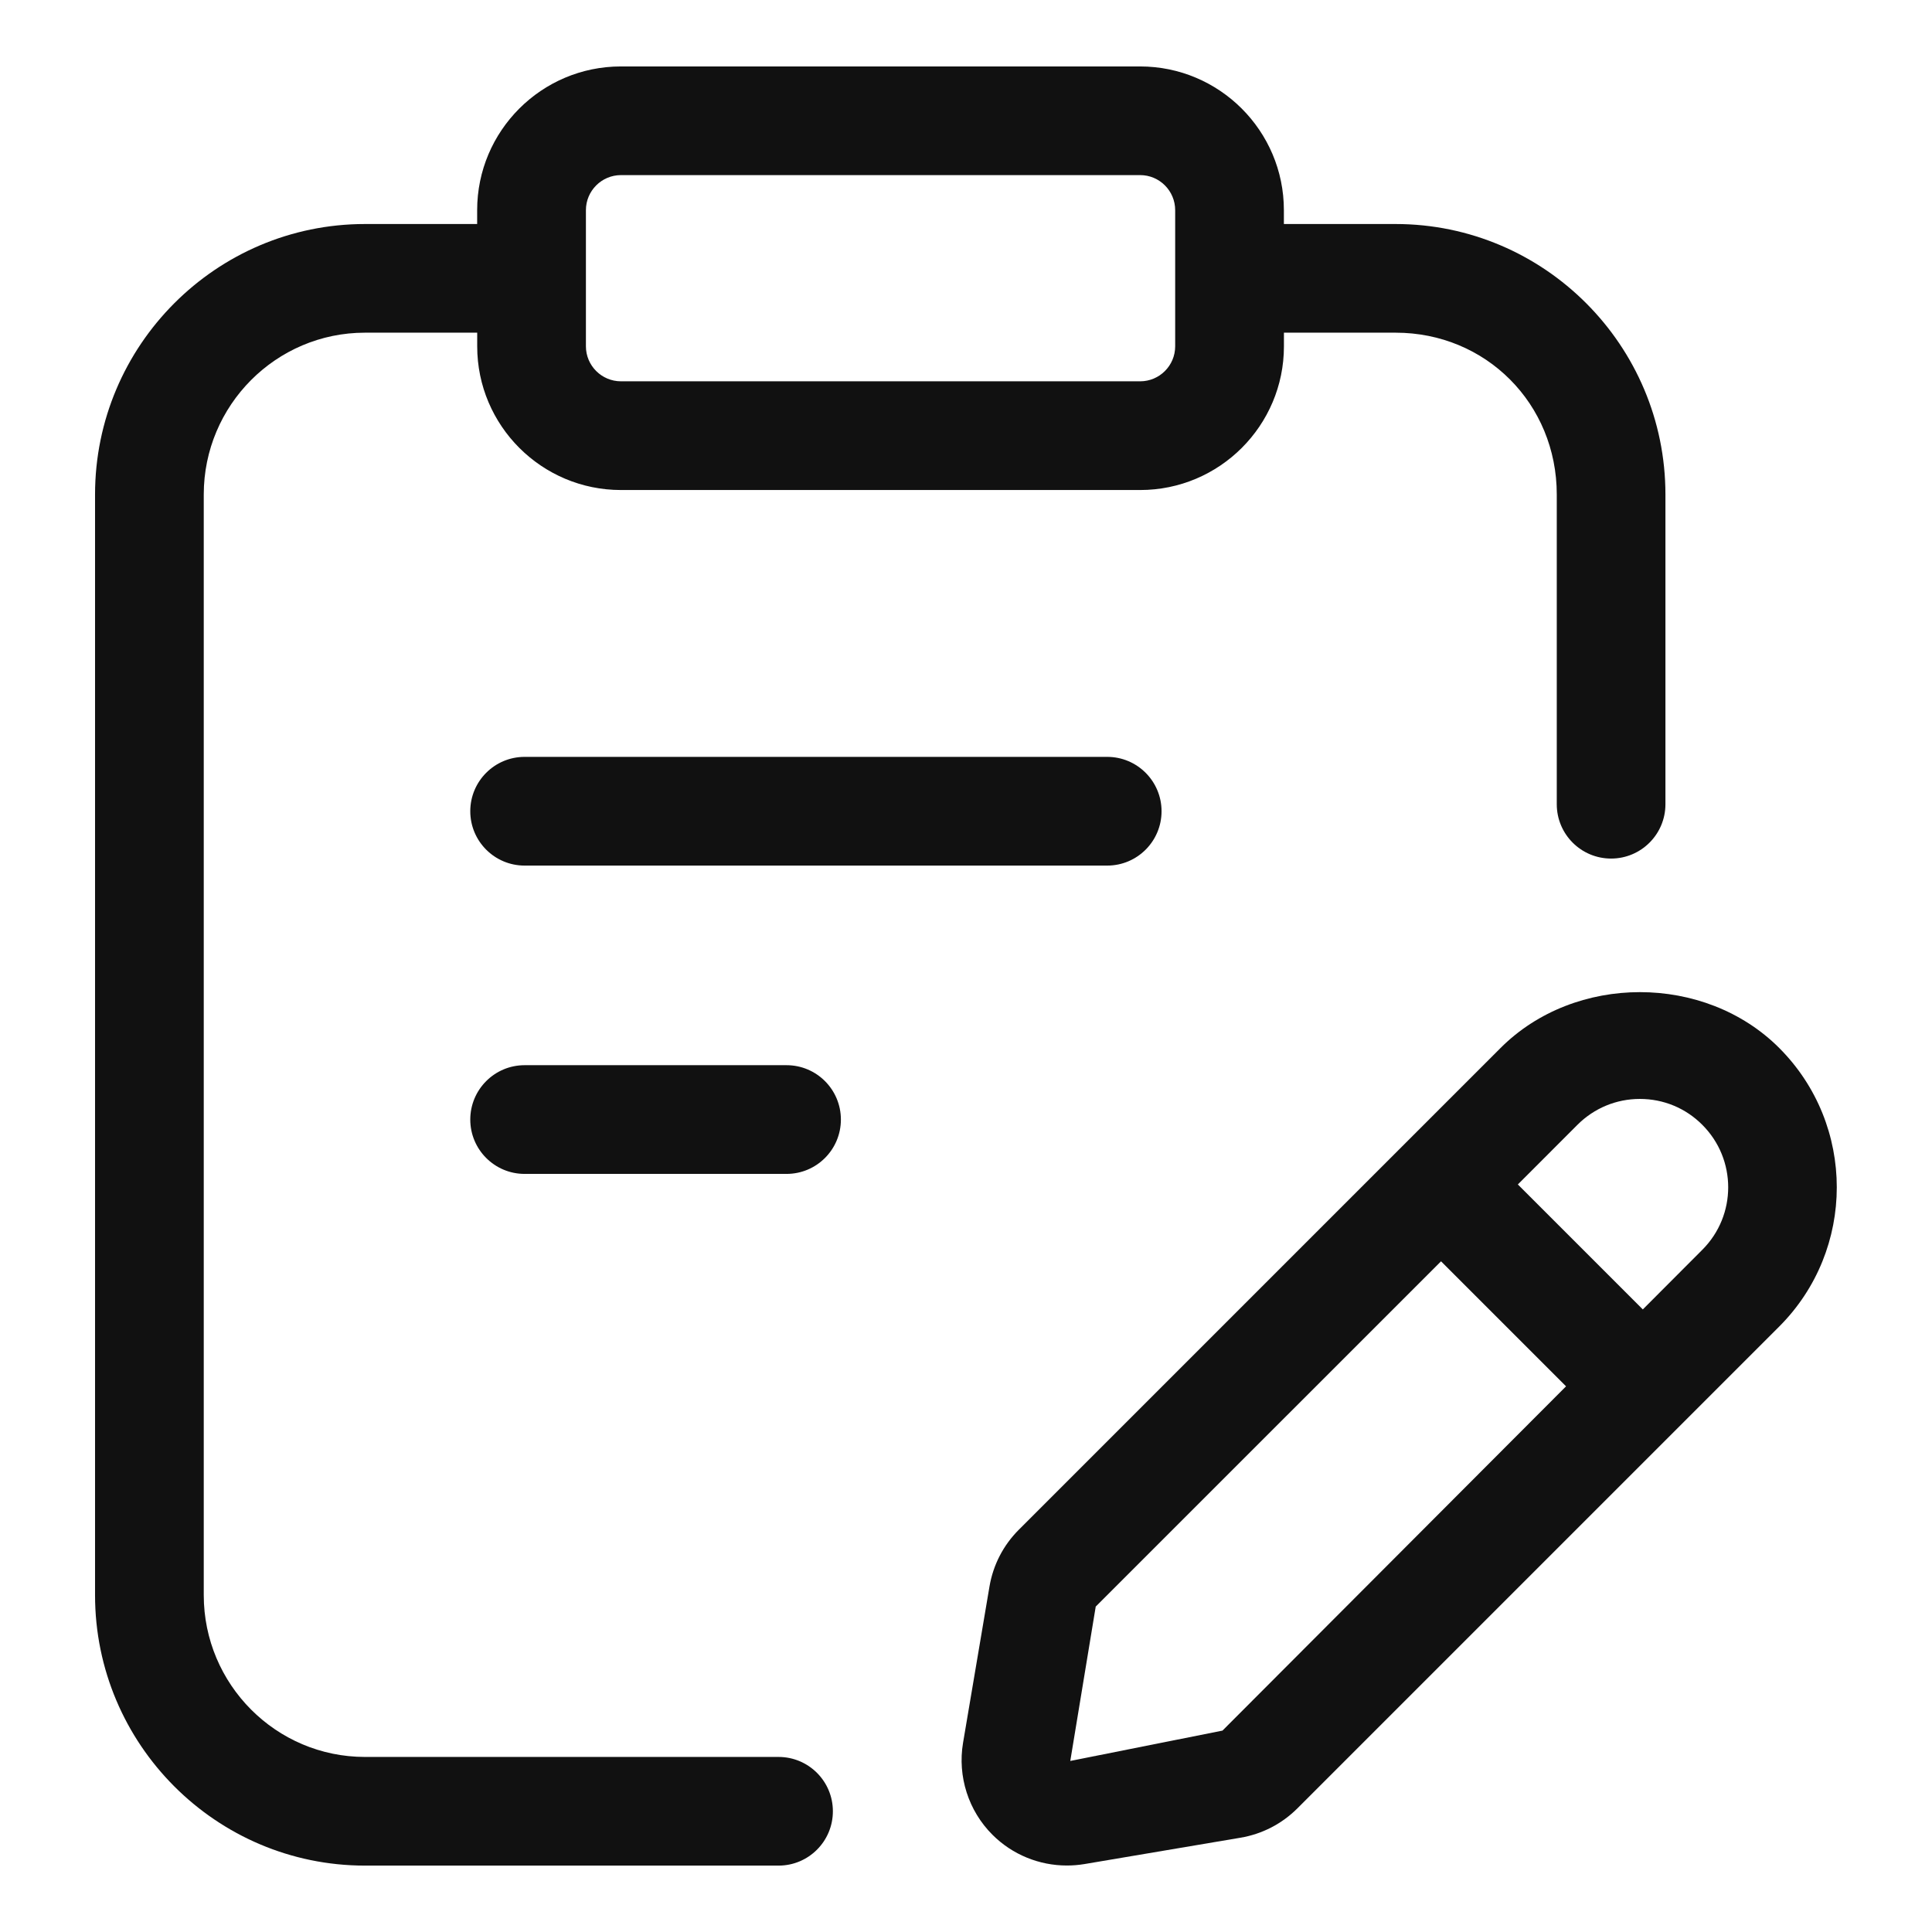 <?xml version="1.0" encoding="UTF-8"?>
<svg xmlns="http://www.w3.org/2000/svg" width="41" height="41" viewBox="0 0 41 41" fill="none">
  <path d="M11.133 16.062C10.496 16.062 9.98 16.579 9.98 17.216C9.98 17.852 10.496 18.369 11.133 18.369H23.497C24.134 18.369 24.65 17.852 24.65 17.216C24.65 16.579 24.134 16.062 23.497 16.062H11.133Z" fill="#111111"></path>
  <path d="M16.692 22.605H11.133C10.496 22.605 9.98 23.122 9.98 23.759C9.98 24.395 10.496 24.912 11.133 24.912H16.692C17.329 24.912 17.845 24.395 17.845 23.759C17.845 23.122 17.329 22.605 16.692 22.605Z" fill="#111111"></path>
  <path d="M16.522 37.285H7.745C5.858 37.285 4.324 35.745 4.324 33.851V10.494C4.324 8.601 5.858 7.06 7.745 7.06H10.127V7.35C10.127 9.032 11.495 10.399 13.178 10.399H24.196C25.879 10.399 27.247 9.032 27.247 7.35V7.06H29.617C31.535 7.06 33.037 8.569 33.037 10.494V17.067C33.037 17.704 33.553 18.22 34.19 18.22C34.827 18.22 35.343 17.704 35.343 17.067V10.494C35.343 7.33 32.774 4.754 29.616 4.754H27.246V4.46C27.246 2.777 25.877 1.41 24.195 1.41H13.176C11.494 1.41 10.126 2.777 10.126 4.46V4.754H7.745C4.587 4.754 2.017 7.33 2.017 10.494V33.851C2.017 37.016 4.587 39.591 7.745 39.591H16.522C17.159 39.591 17.675 39.075 17.675 38.438C17.675 37.801 17.159 37.285 16.522 37.285ZM12.434 4.46C12.434 4.05 12.768 3.716 13.178 3.716H24.196C24.606 3.716 24.939 4.05 24.939 4.46V7.349C24.939 7.759 24.606 8.092 24.196 8.092H13.178C12.768 8.092 12.434 7.759 12.434 7.349V4.46Z" fill="#111111"></path>
  <path d="M37.758 22.24C36.18 20.66 33.424 20.659 31.844 22.24L21.621 32.463C21.292 32.792 21.076 33.21 20.998 33.67L20.437 36.987C20.318 37.698 20.552 38.429 21.062 38.937C21.484 39.359 22.054 39.589 22.64 39.589C22.764 39.589 22.887 39.579 23.01 39.559L26.326 38.999C26.786 38.921 27.203 38.705 27.533 38.376L37.756 28.153C39.387 26.523 39.387 23.871 37.758 22.24ZM25.943 36.726L22.713 37.37L23.253 34.094L30.581 26.767L33.234 29.42L25.943 36.726ZM36.126 26.522L34.863 27.788L32.211 25.136L33.475 23.871C33.829 23.517 34.3 23.321 34.8 23.321C35.302 23.321 35.773 23.516 36.126 23.871C36.858 24.603 36.858 25.79 36.126 26.522Z" fill="#111111"></path>
</svg>
